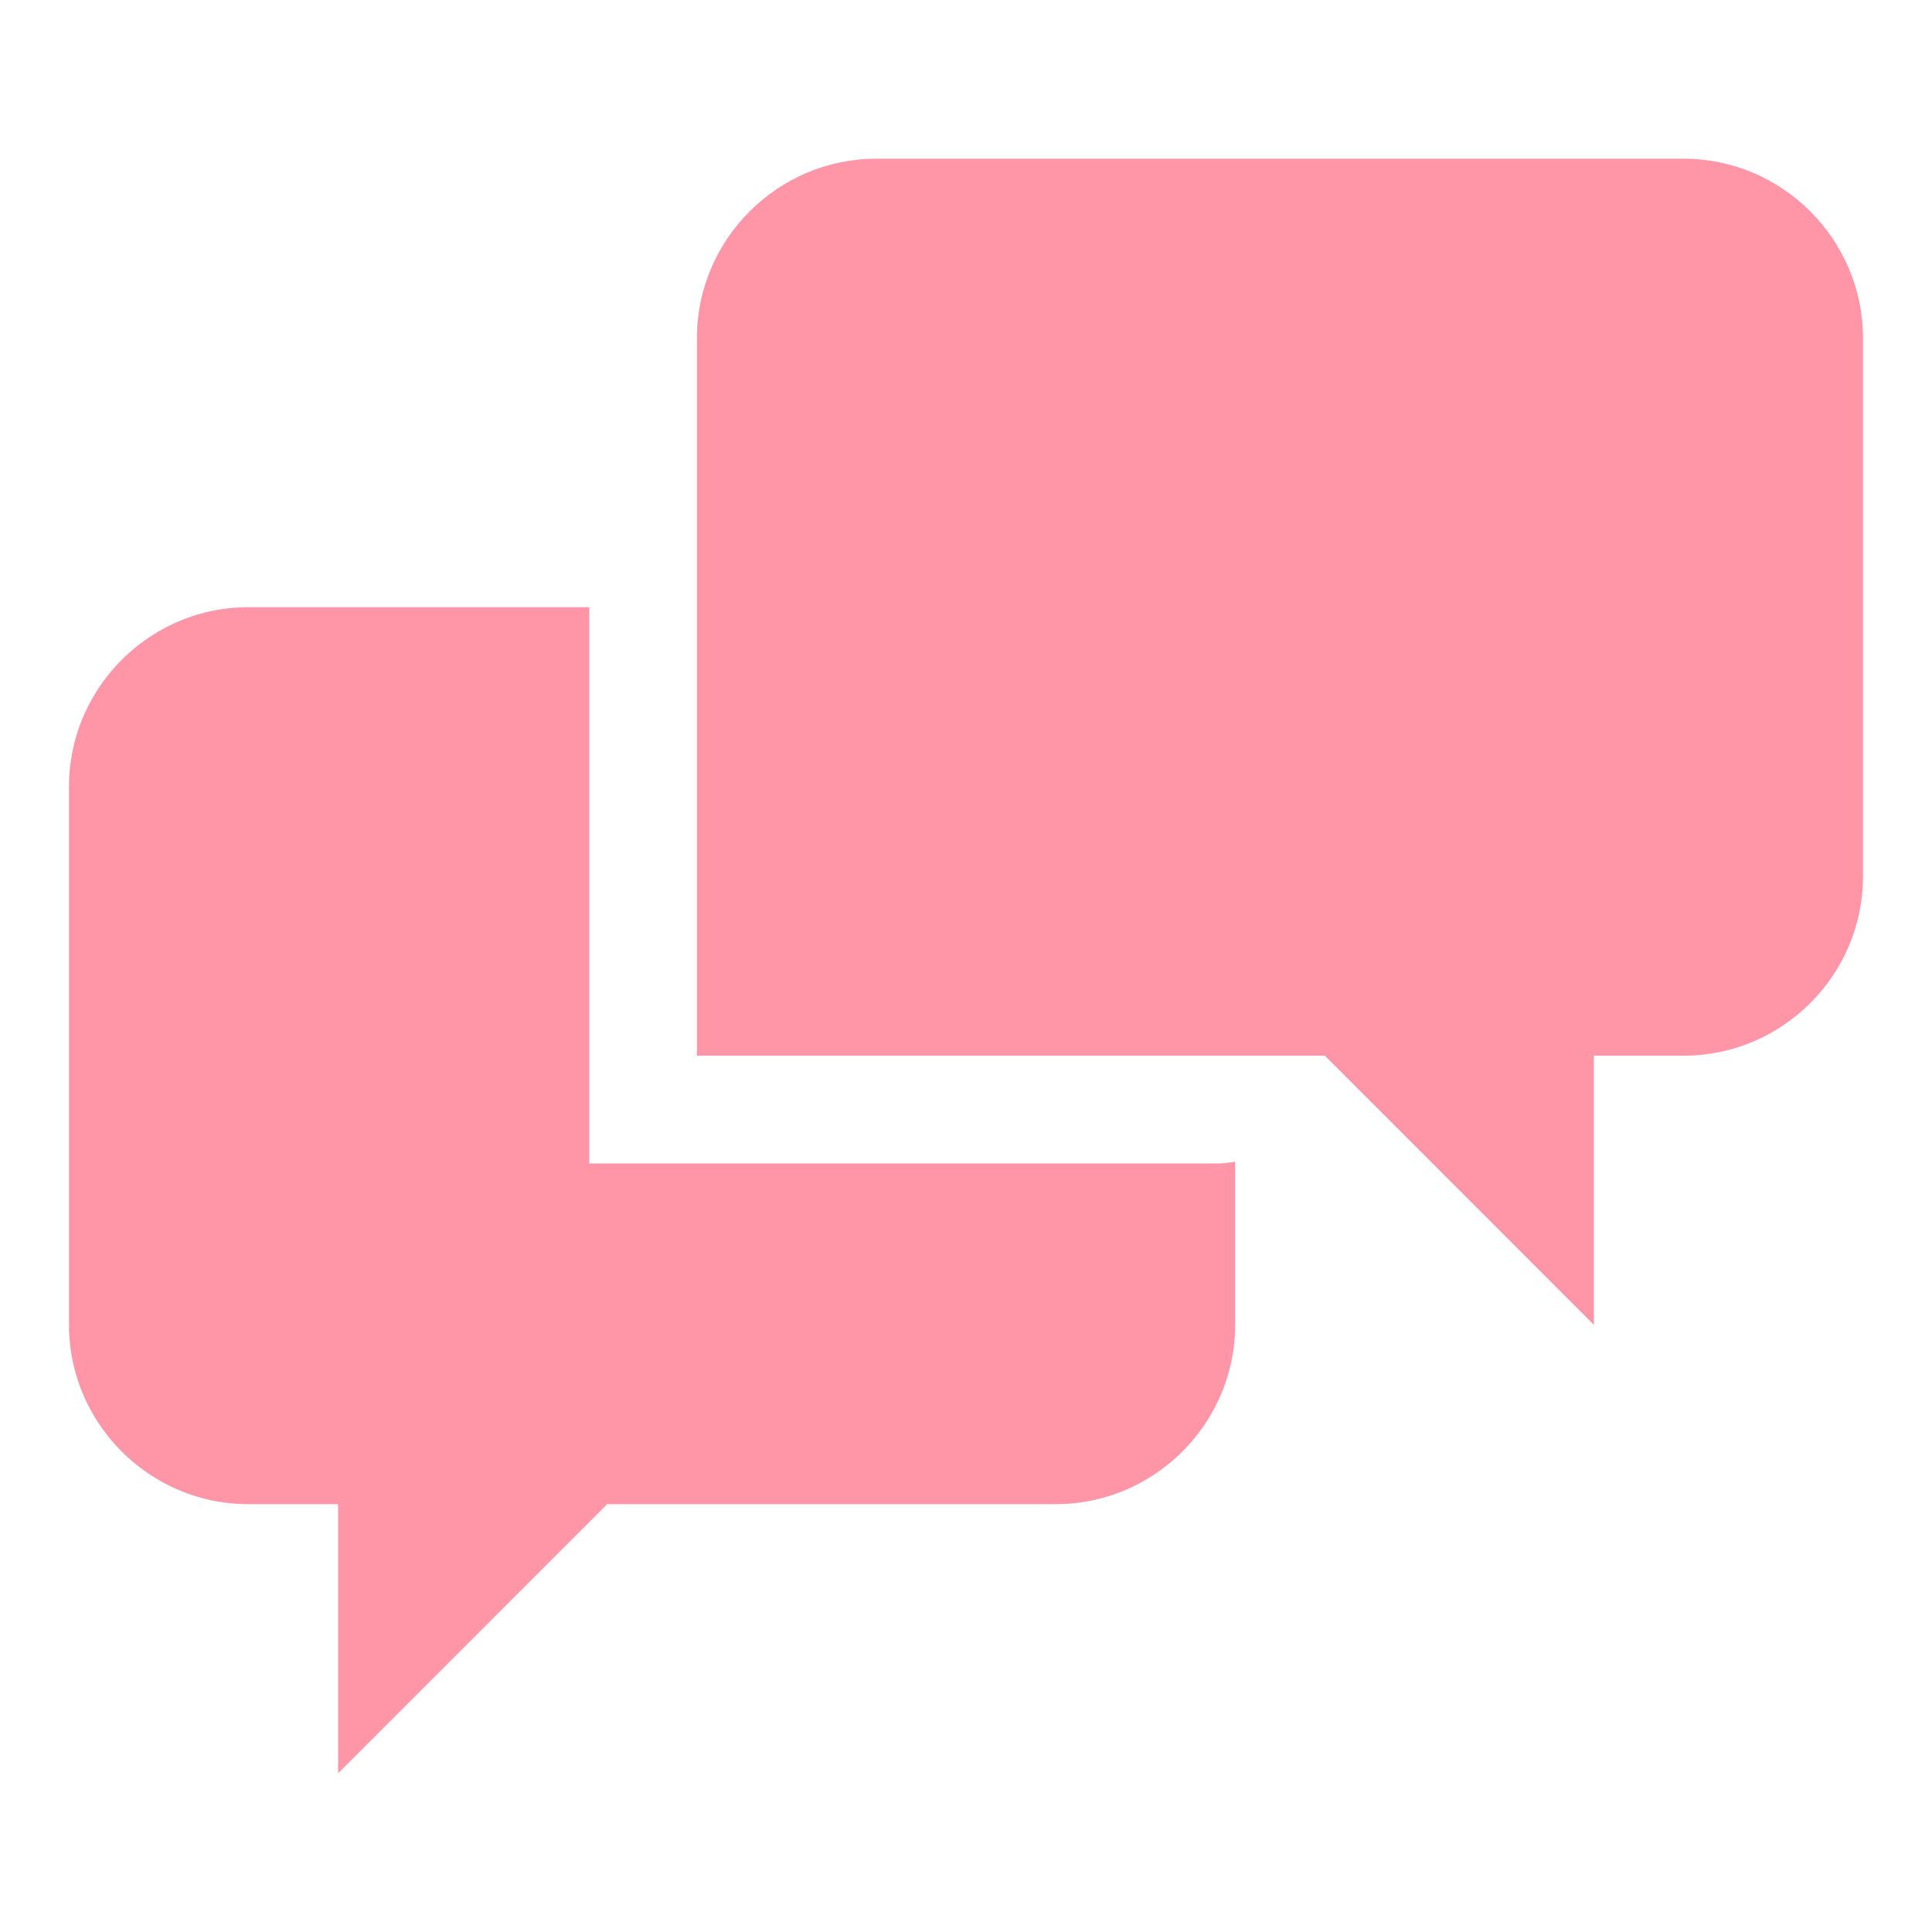 <svg xmlns="http://www.w3.org/2000/svg" xml:space="preserve" width="100" height="100"><g fill="#FF96A8"><path d="M30.5 60.222V31.429H12.857c-5.107 0-9.286 4.179-9.286 9.286v27.856c0 5.105 4.179 9.284 9.286 9.284H17.5v13.93l13.928-13.93h23.215c5.109 0 9.287-4.179 9.287-9.284v-8.447a4.614 4.614 0 0 1-.928.098H30.5z"/><path d="M87.145 8.215H45.357c-5.107 0-9.286 4.179-9.286 9.286v37.141h32.501l13.927 13.93v-13.93h4.646c5.105 0 9.284-4.172 9.284-9.282V17.501c0-5.107-4.179-9.286-9.284-9.286z"/></g></svg>